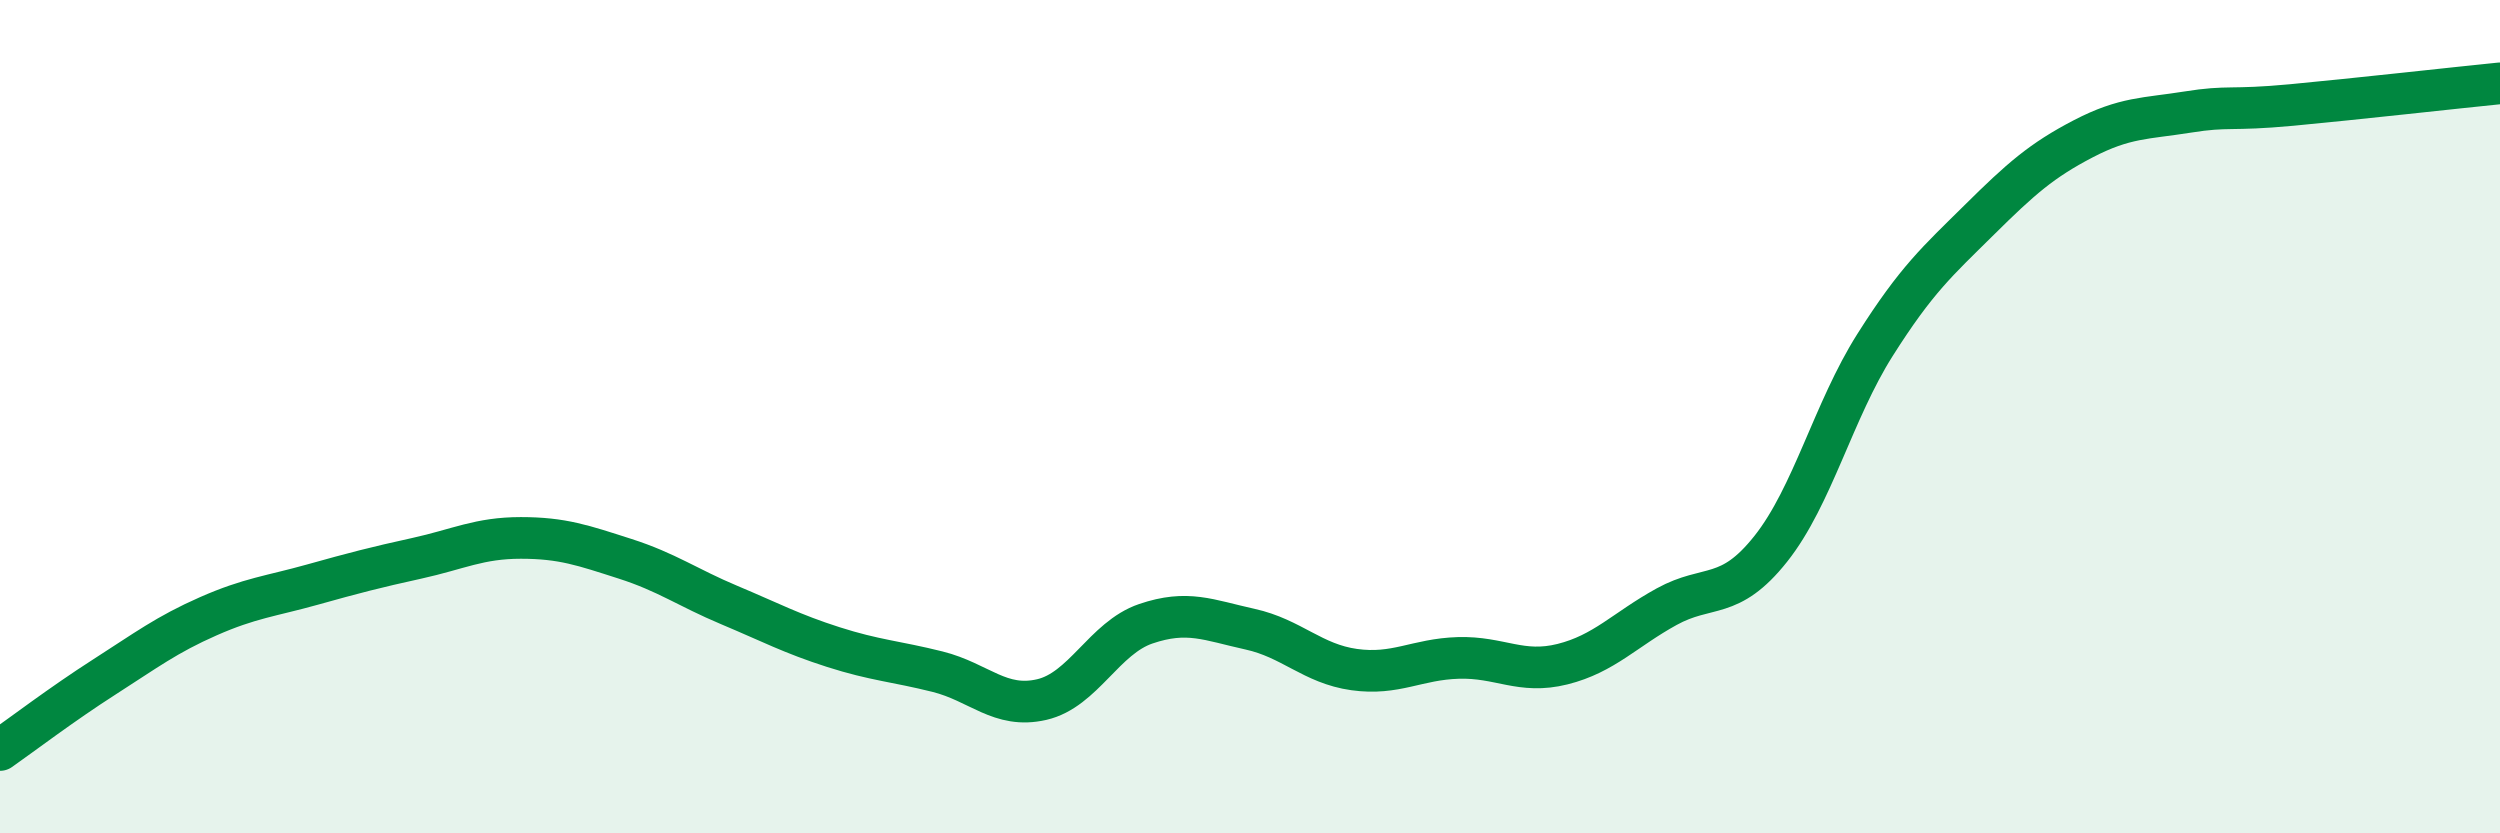 
    <svg width="60" height="20" viewBox="0 0 60 20" xmlns="http://www.w3.org/2000/svg">
      <path
        d="M 0,18 C 0.5,17.65 1.5,16.89 2.5,16.25 C 3.5,15.61 4,15.23 5,14.79 C 6,14.35 6.5,14.31 7.5,14.03 C 8.5,13.75 9,13.62 10,13.4 C 11,13.18 11.5,12.91 12.5,12.91 C 13.5,12.91 14,13.09 15,13.41 C 16,13.73 16.5,14.1 17.5,14.52 C 18.5,14.94 19,15.21 20,15.53 C 21,15.85 21.5,15.87 22.5,16.12 C 23.5,16.37 24,17.02 25,16.79 C 26,16.56 26.5,15.31 27.5,14.97 C 28.5,14.63 29,14.88 30,15.1 C 31,15.32 31.5,15.93 32.5,16.07 C 33.5,16.21 34,15.82 35,15.79 C 36,15.76 36.5,16.19 37.5,15.94 C 38.5,15.69 39,15.11 40,14.56 C 41,14.01 41.5,14.43 42.5,13.17 C 43.5,11.91 44,9.86 45,8.28 C 46,6.7 46.5,6.27 47.5,5.28 C 48.5,4.29 49,3.85 50,3.33 C 51,2.81 51.5,2.85 52.5,2.69 C 53.5,2.53 53.5,2.66 55,2.52 C 56.5,2.38 59,2.1 60,2L60 20L0 20Z"
        fill="#008740"
        opacity="0.1"
        stroke-linecap="round"
        stroke-linejoin="round"
      />
      <path
        d="M 0,18 C 0.5,17.65 1.5,16.89 2.5,16.25 C 3.5,15.61 4,15.23 5,14.79 C 6,14.35 6.5,14.31 7.5,14.03 C 8.5,13.75 9,13.62 10,13.4 C 11,13.18 11.5,12.91 12.5,12.91 C 13.5,12.91 14,13.09 15,13.41 C 16,13.73 16.5,14.1 17.5,14.52 C 18.5,14.94 19,15.21 20,15.53 C 21,15.85 21.5,15.87 22.5,16.12 C 23.5,16.37 24,17.02 25,16.79 C 26,16.56 26.5,15.31 27.5,14.97 C 28.5,14.63 29,14.88 30,15.1 C 31,15.32 31.5,15.93 32.5,16.07 C 33.5,16.21 34,15.82 35,15.79 C 36,15.76 36.5,16.19 37.5,15.94 C 38.5,15.69 39,15.11 40,14.56 C 41,14.01 41.5,14.43 42.5,13.17 C 43.5,11.91 44,9.86 45,8.28 C 46,6.7 46.5,6.27 47.5,5.28 C 48.5,4.29 49,3.85 50,3.33 C 51,2.81 51.5,2.85 52.5,2.69 C 53.5,2.53 53.5,2.66 55,2.52 C 56.5,2.38 59,2.1 60,2"
        stroke="#008740"
        stroke-width="1"
        fill="none"
        stroke-linecap="round"
        stroke-linejoin="round"
      />
    </svg>
  